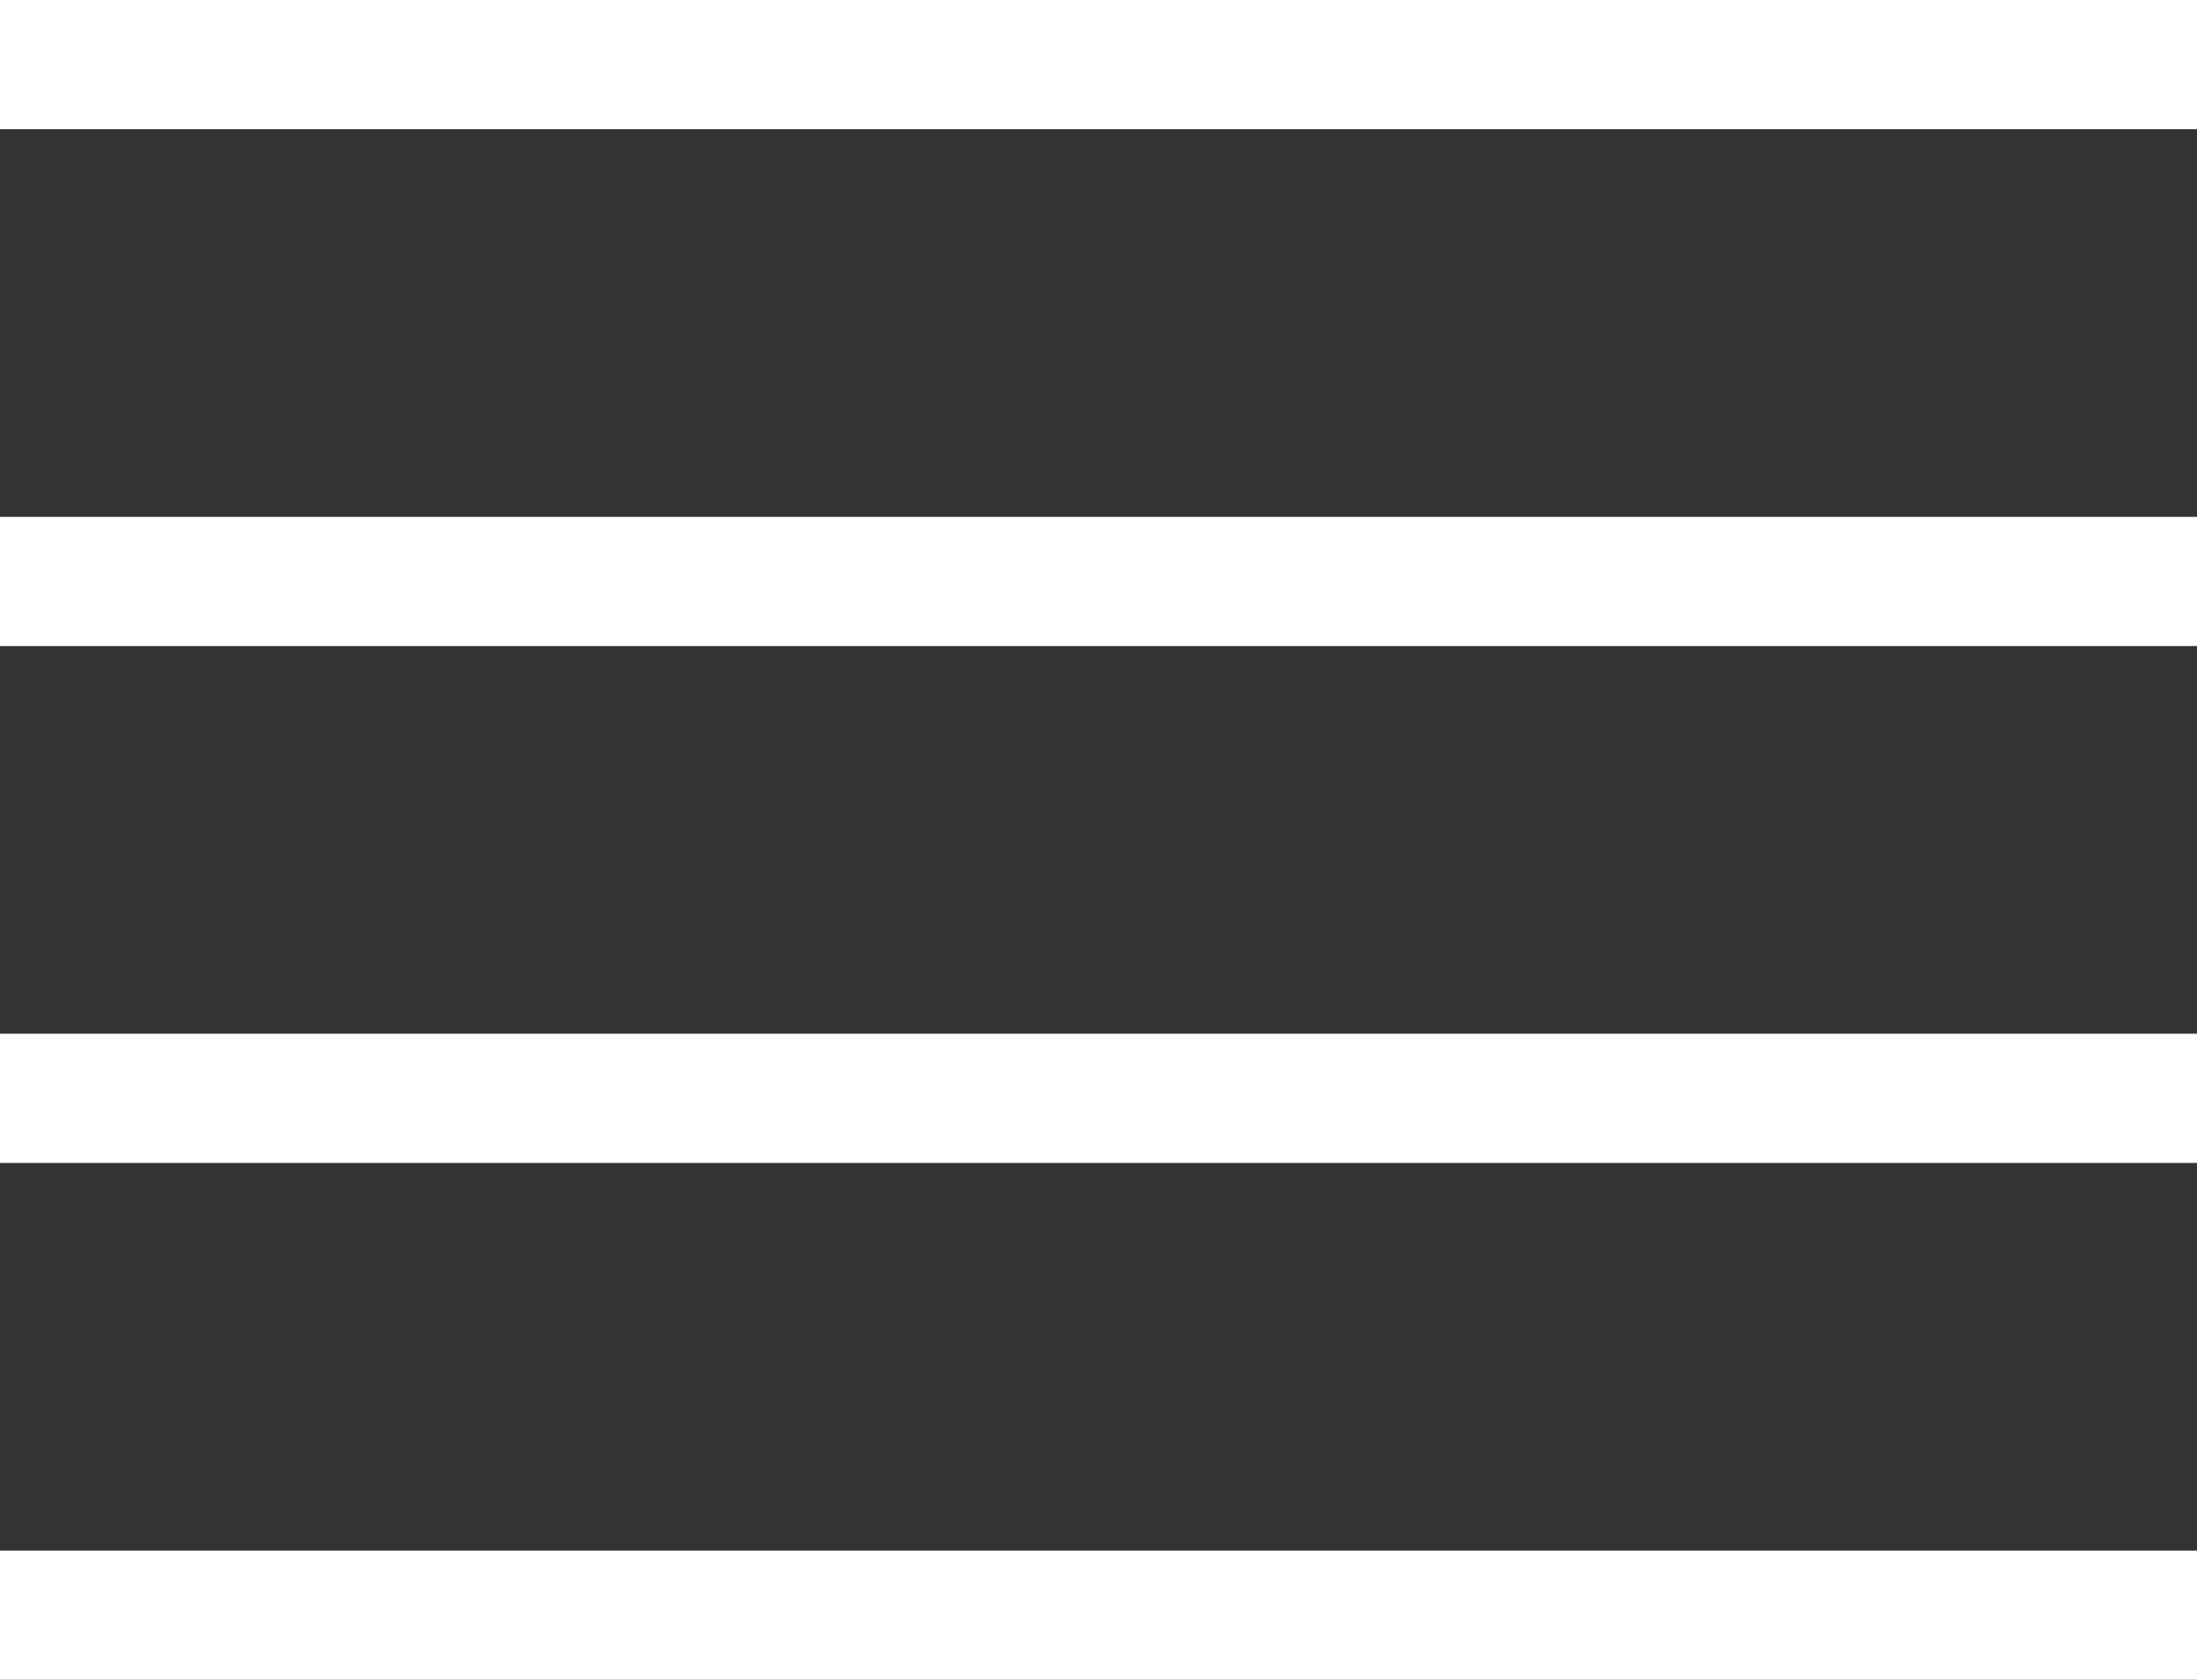 <svg xmlns="http://www.w3.org/2000/svg" viewBox="0 0 17 13"><rect x="0" y="0" width="17" height="13" fill="#333333" stroke="none"/><defs><style>.cls-1{fill:none;stroke:#fff;stroke-miterlimit:10}</style></defs><title>Asset 2</title><g id="Layer_2" data-name="Layer 2"><path class="cls-1" d="M0 .5h17m-17 4h17m-17 4h17m-17 4h17" id="Layer_1-2" data-name="Layer 1"/></g></svg>